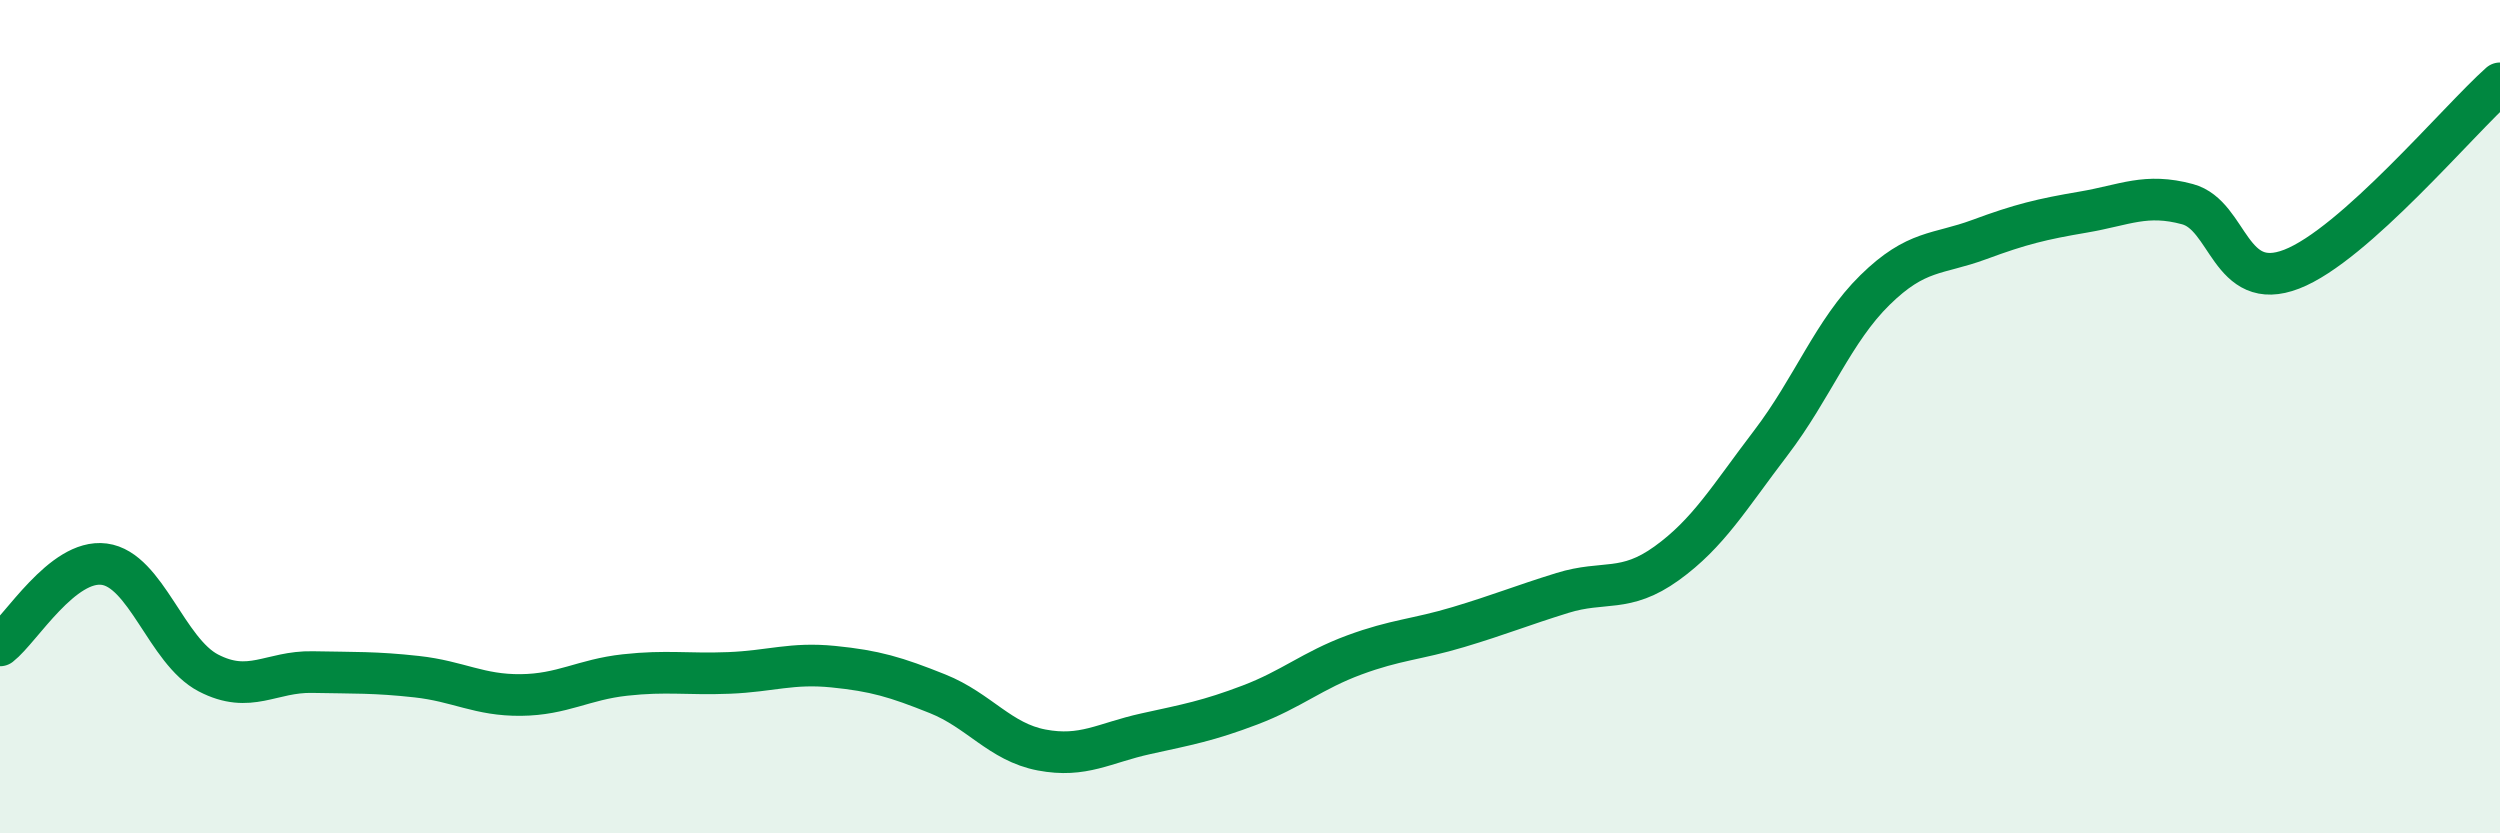 
    <svg width="60" height="20" viewBox="0 0 60 20" xmlns="http://www.w3.org/2000/svg">
      <path
        d="M 0,15.49 C 0.5,15.1 1.5,13.41 2.5,13.54 C 3.5,13.67 4,15.63 5,16.15 C 6,16.67 6.5,16.11 7.5,16.13 C 8.5,16.15 9,16.13 10,16.24 C 11,16.35 11.5,16.69 12.5,16.68 C 13.5,16.67 14,16.31 15,16.2 C 16,16.09 16.5,16.19 17.5,16.15 C 18.5,16.11 19,15.9 20,16 C 21,16.1 21.5,16.25 22.5,16.65 C 23.5,17.05 24,17.81 25,18 C 26,18.19 26.5,17.83 27.5,17.61 C 28.5,17.39 29,17.3 30,16.92 C 31,16.54 31.5,16.09 32.5,15.72 C 33.5,15.35 34,15.35 35,15.05 C 36,14.75 36.5,14.54 37.5,14.23 C 38.5,13.92 39,14.24 40,13.52 C 41,12.8 41.5,11.94 42.5,10.63 C 43.5,9.32 44,7.94 45,6.96 C 46,5.98 46.5,6.12 47.5,5.75 C 48.5,5.38 49,5.26 50,5.09 C 51,4.92 51.5,4.63 52.5,4.9 C 53.5,5.17 53.5,7.04 55,6.46 C 56.5,5.88 59,2.89 60,2L60 20L0 20Z"
        fill="#008740"
        opacity="0.1"
        stroke-linecap="round"
        stroke-linejoin="round"
      />
      <path
        d="M 0,15.49 C 0.5,15.1 1.5,13.41 2.5,13.54 C 3.5,13.67 4,15.63 5,16.15 C 6,16.67 6.5,16.11 7.5,16.13 C 8.5,16.15 9,16.13 10,16.24 C 11,16.35 11.5,16.69 12.5,16.68 C 13.5,16.67 14,16.31 15,16.2 C 16,16.09 16.5,16.19 17.5,16.15 C 18.5,16.11 19,15.9 20,16 C 21,16.1 21.5,16.25 22.5,16.65 C 23.5,17.05 24,17.81 25,18 C 26,18.19 26.5,17.83 27.5,17.61 C 28.5,17.39 29,17.3 30,16.92 C 31,16.54 31.5,16.09 32.5,15.72 C 33.5,15.35 34,15.35 35,15.05 C 36,14.75 36.5,14.54 37.5,14.23 C 38.5,13.92 39,14.24 40,13.52 C 41,12.8 41.5,11.94 42.5,10.63 C 43.5,9.32 44,7.94 45,6.96 C 46,5.98 46.5,6.12 47.5,5.75 C 48.5,5.38 49,5.26 50,5.09 C 51,4.92 51.5,4.63 52.5,4.9 C 53.5,5.17 53.5,7.04 55,6.46 C 56.5,5.88 59,2.89 60,2"
        stroke="#008740"
        stroke-width="1"
        fill="none"
        stroke-linecap="round"
        stroke-linejoin="round"
      />
    </svg>
  